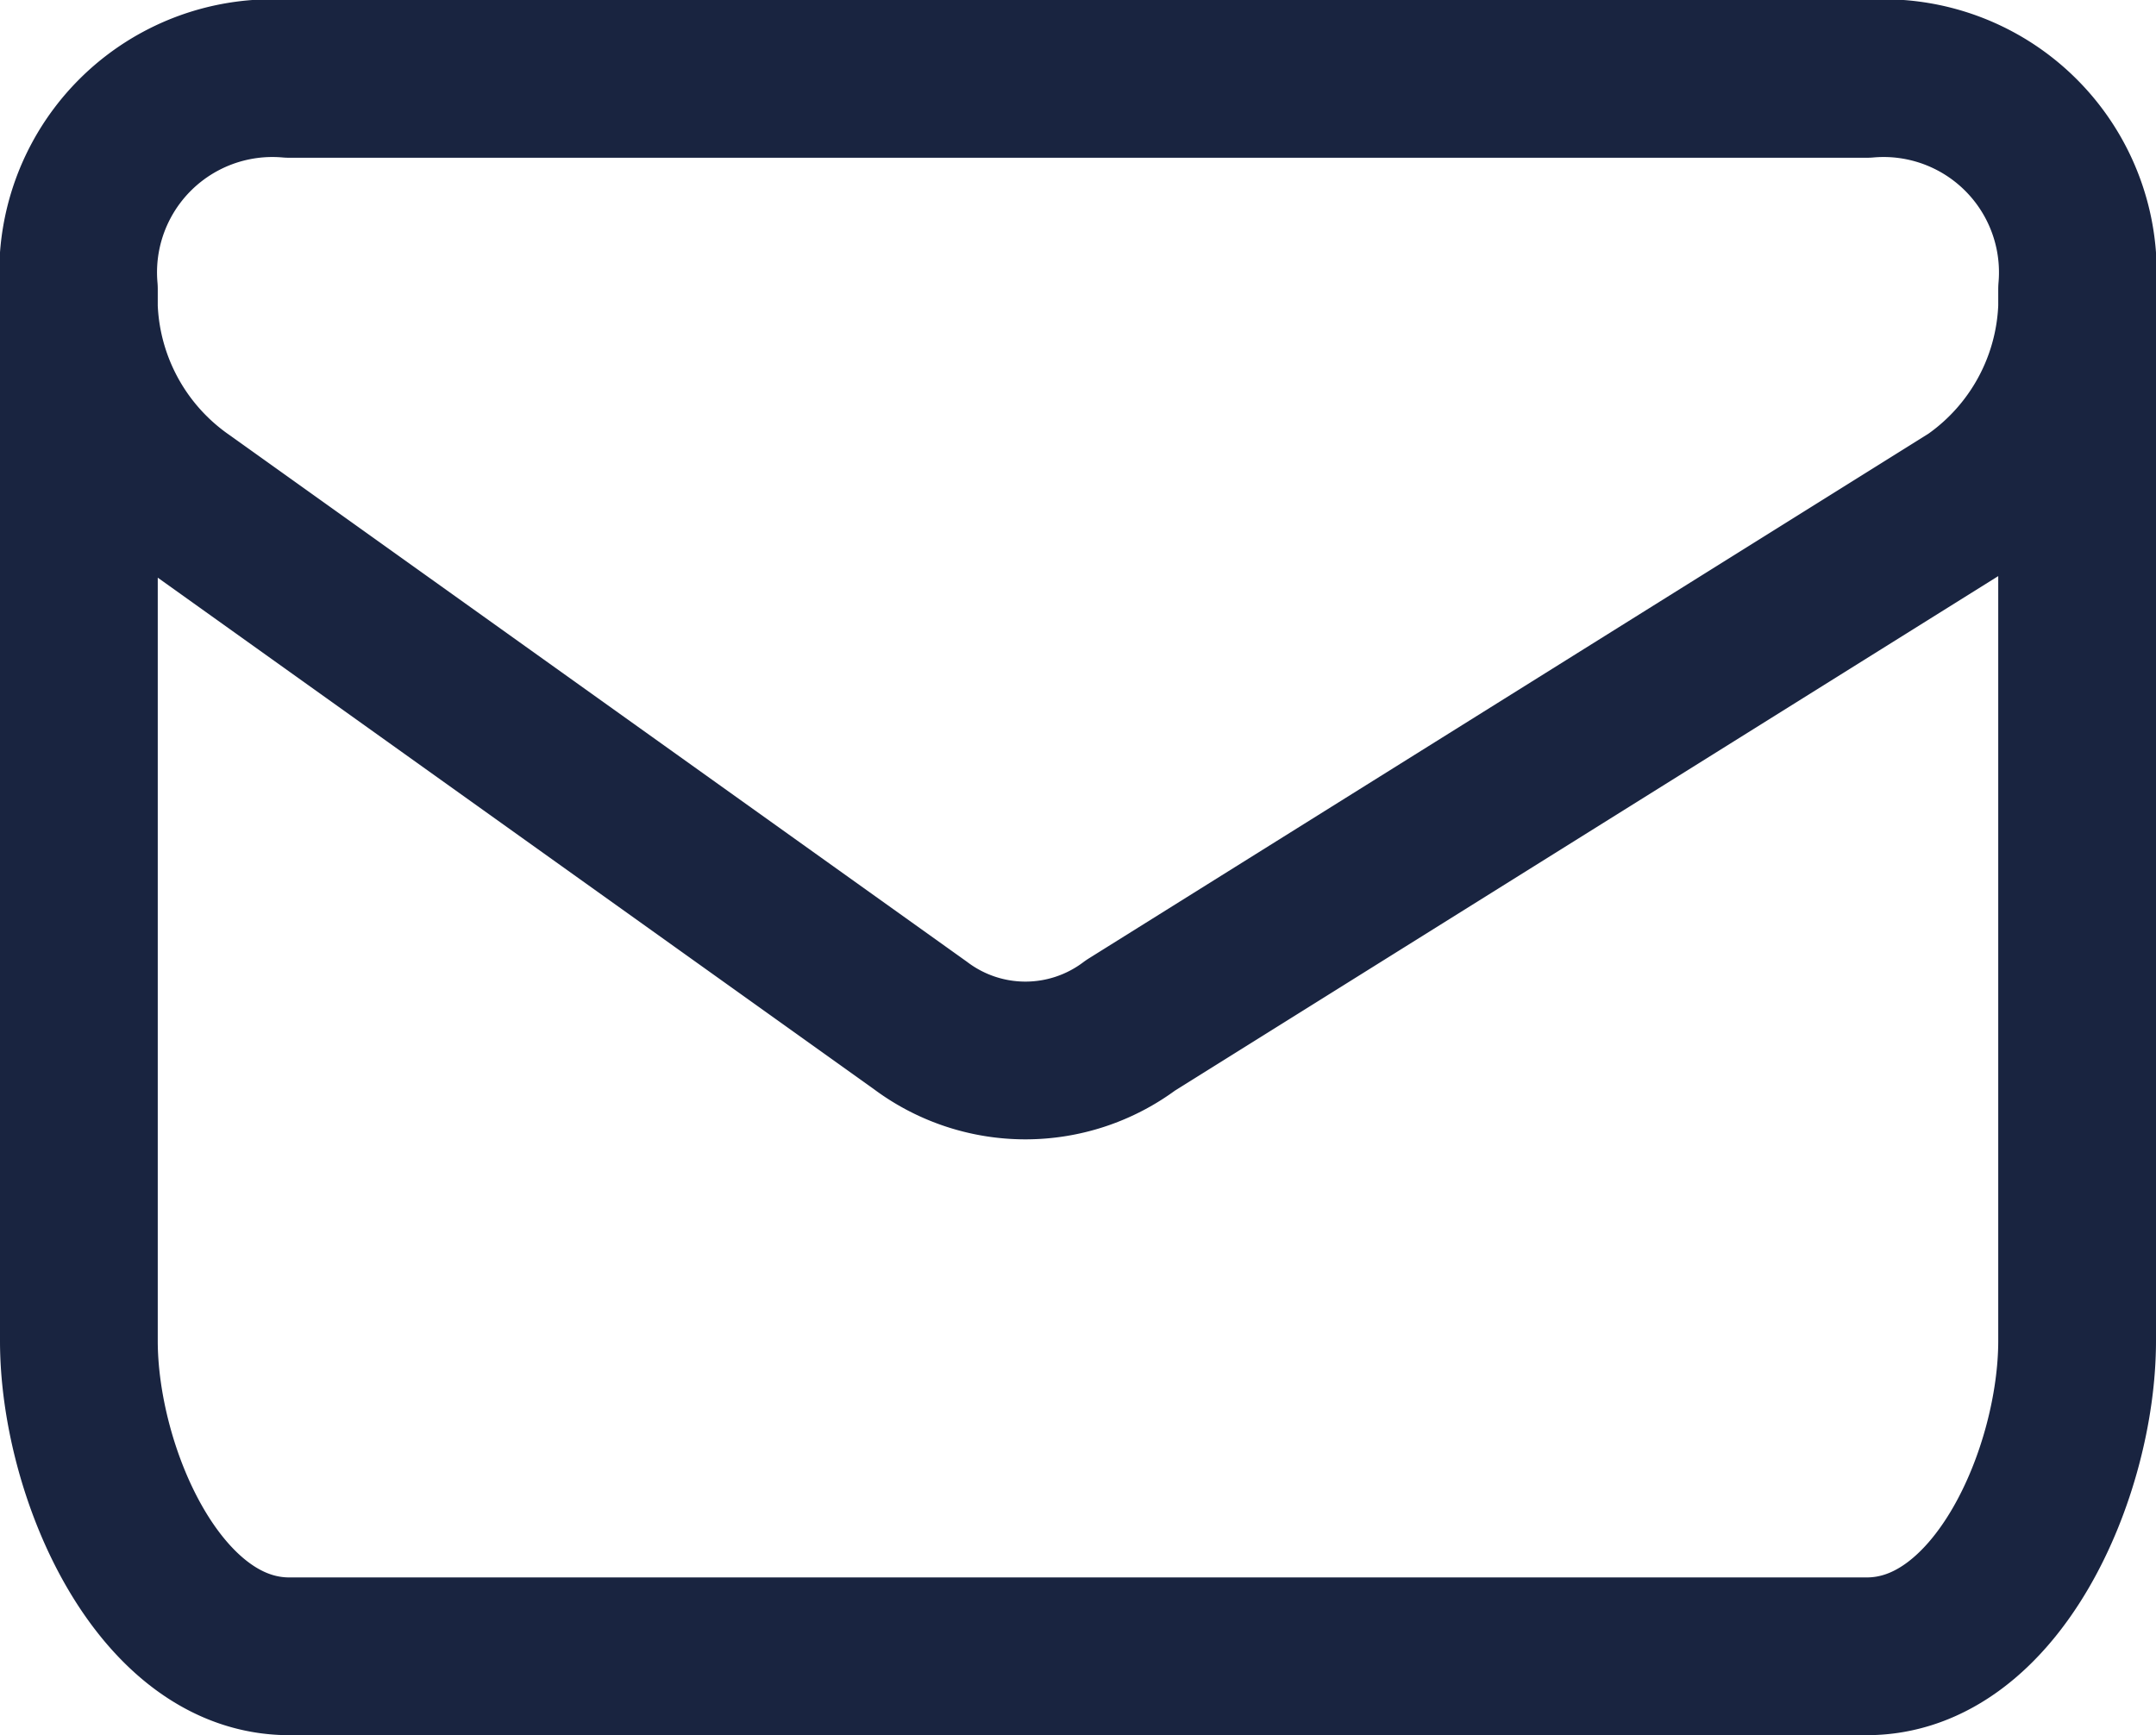 <svg xmlns="http://www.w3.org/2000/svg" width="20.5" height="16.5" viewBox="0 0 20.5 16.5">
  <path id="Path_8368" data-name="Path 8368" d="M21.75,7V17c0,1.243-.757,3-2,3h-15c-1.243,0-2-1.757-2-3V7m19,0a1.847,1.847,0,0,0-2-2h-15a1.847,1.847,0,0,0-2,2m19,0h0a2.332,2.332,0,0,1-1,2l-8,5a1.663,1.663,0,0,1-2,0l-7-5a2.332,2.332,0,0,1-1-2h0" transform="translate(-2 -4.25)" fill="none" stroke="#192440" stroke-linecap="round" stroke-linejoin="round" stroke-width="1.5"/>
</svg>
